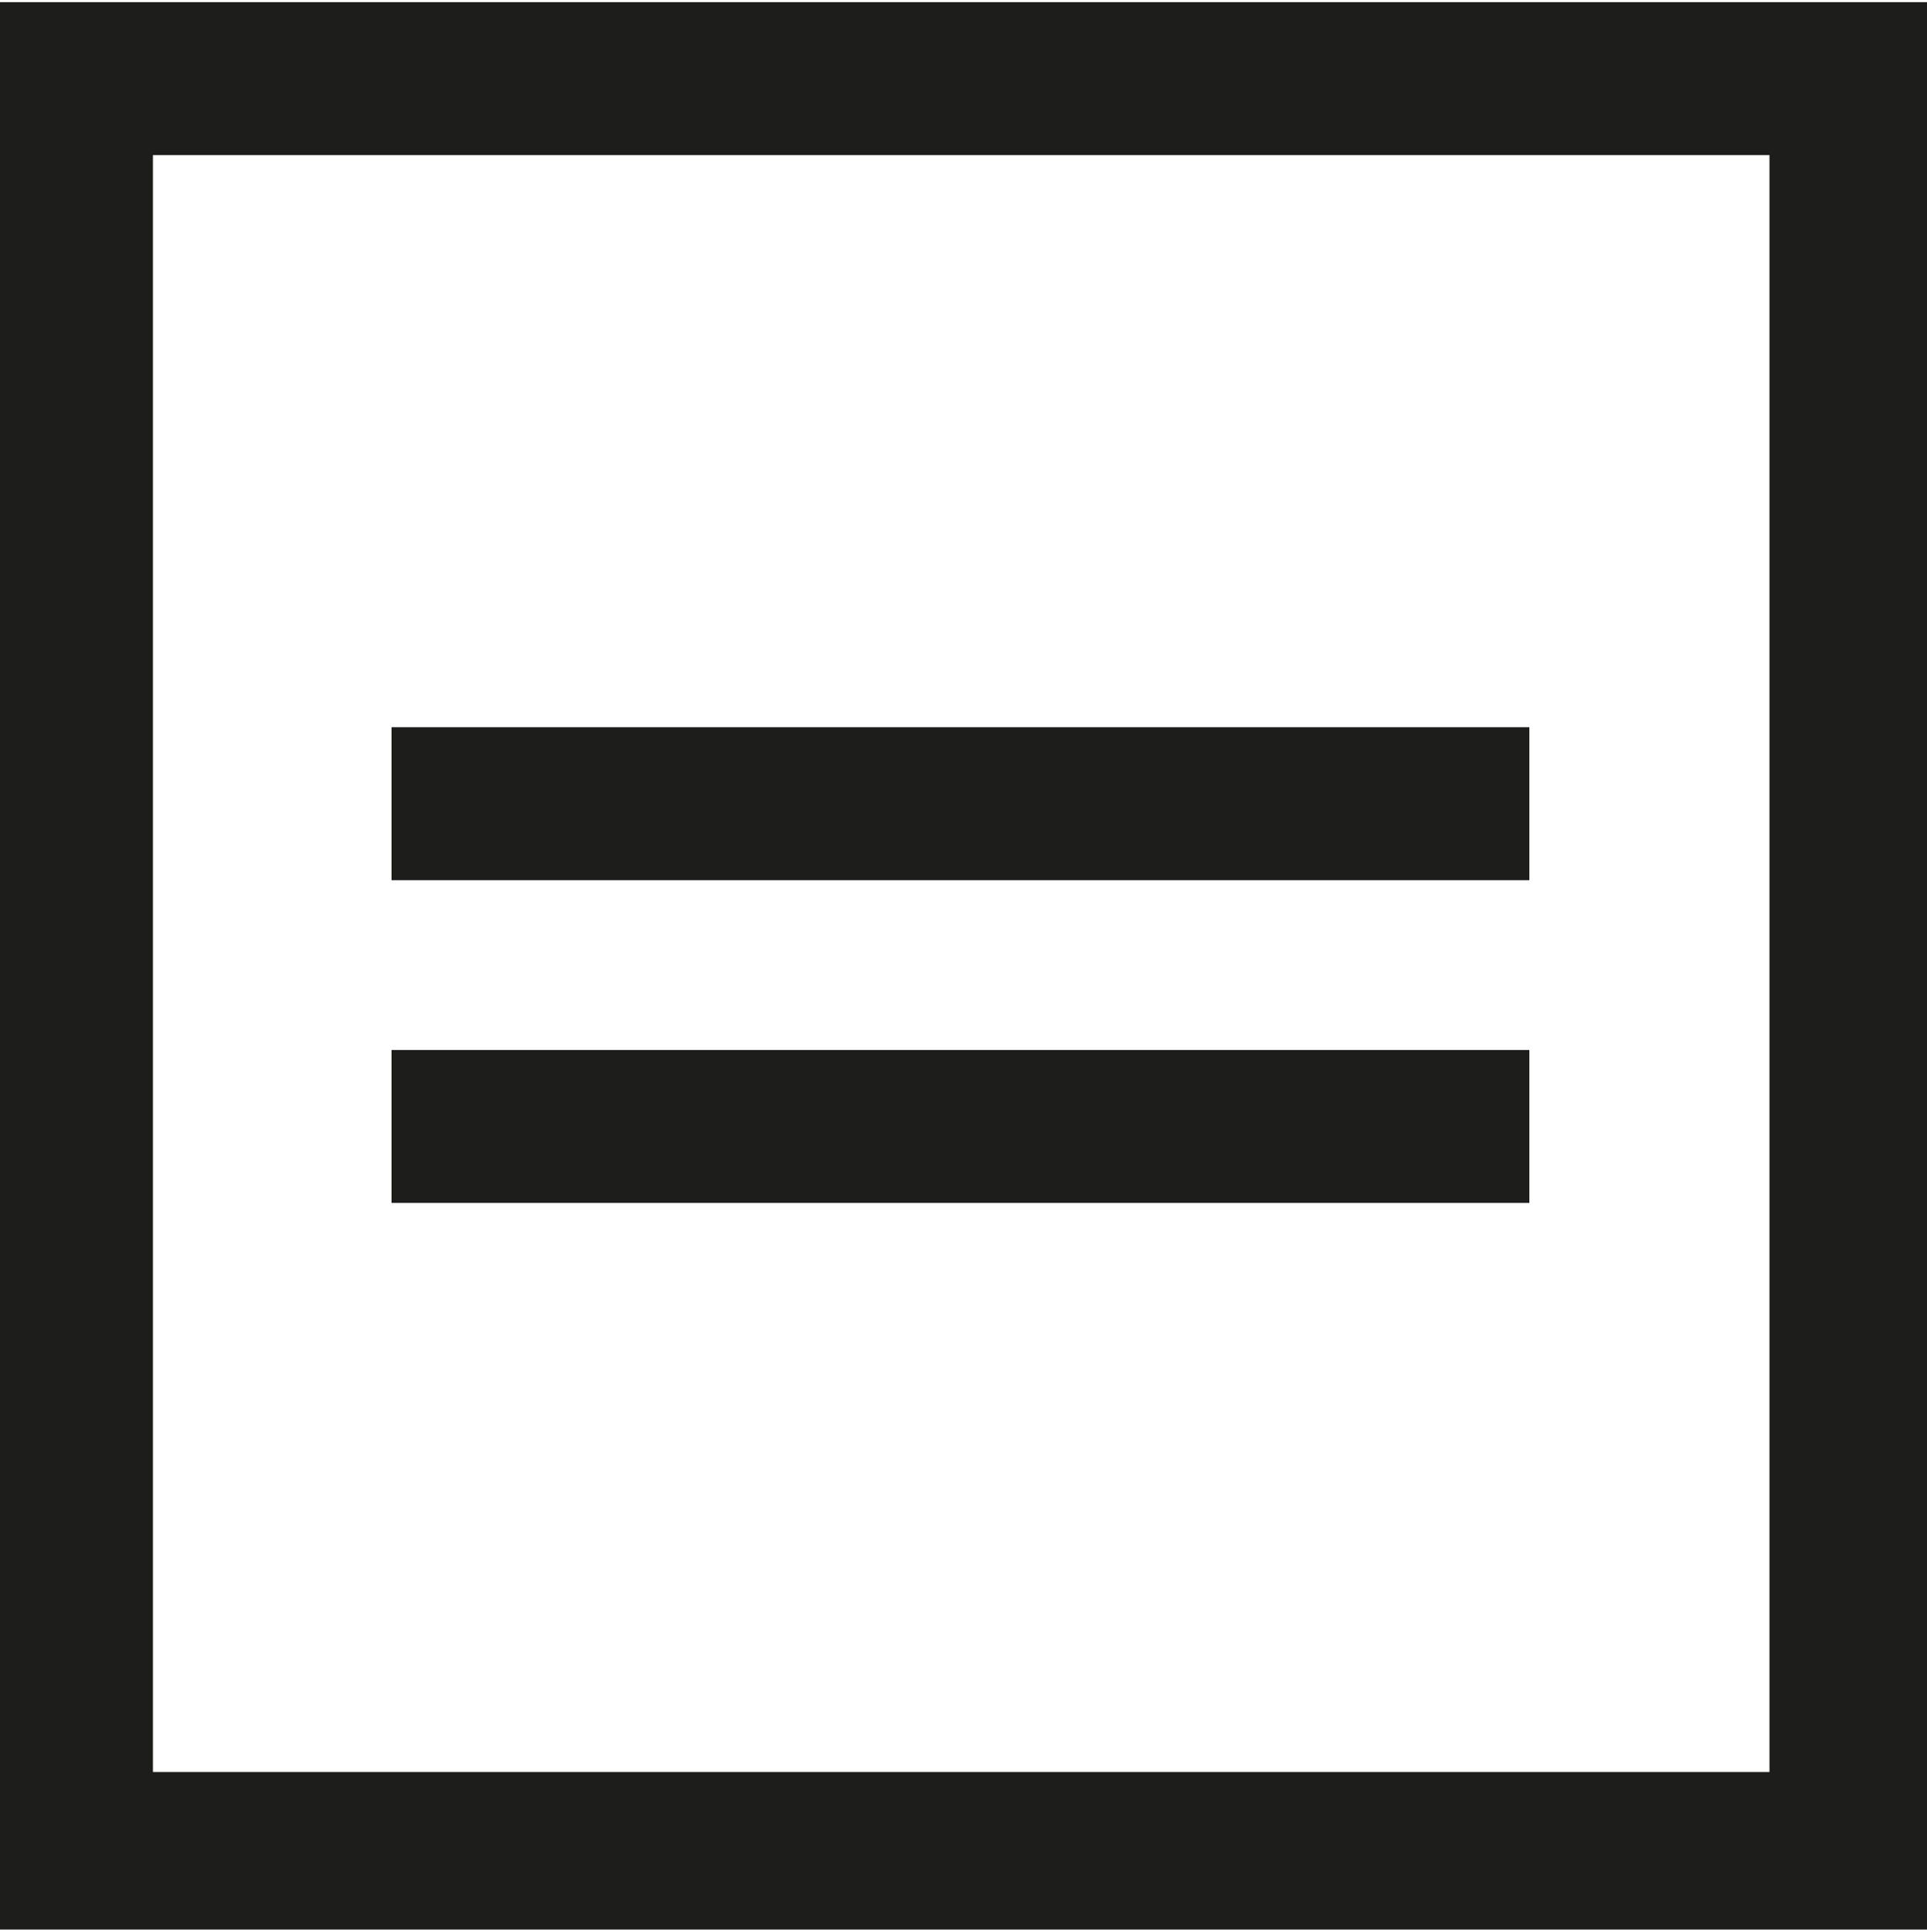 <svg xmlns="http://www.w3.org/2000/svg" width="4.44mm" height="4.45mm" viewBox="0 0 12.6 12.6">
  <title>Asset 41</title>
  <g id="Layer_2" data-name="Layer 2">
    <g id="Layer_1-2" data-name="Layer 1">
      <path d="M0,0H12.6V12.6H0ZM1,1V11.57H11.57V1Zm9,4.74H2.56v-1H10Zm0,2.11H2.56v-1H10Z" style="fill: #1d1d1b"/>
    </g>
  </g>
</svg>
